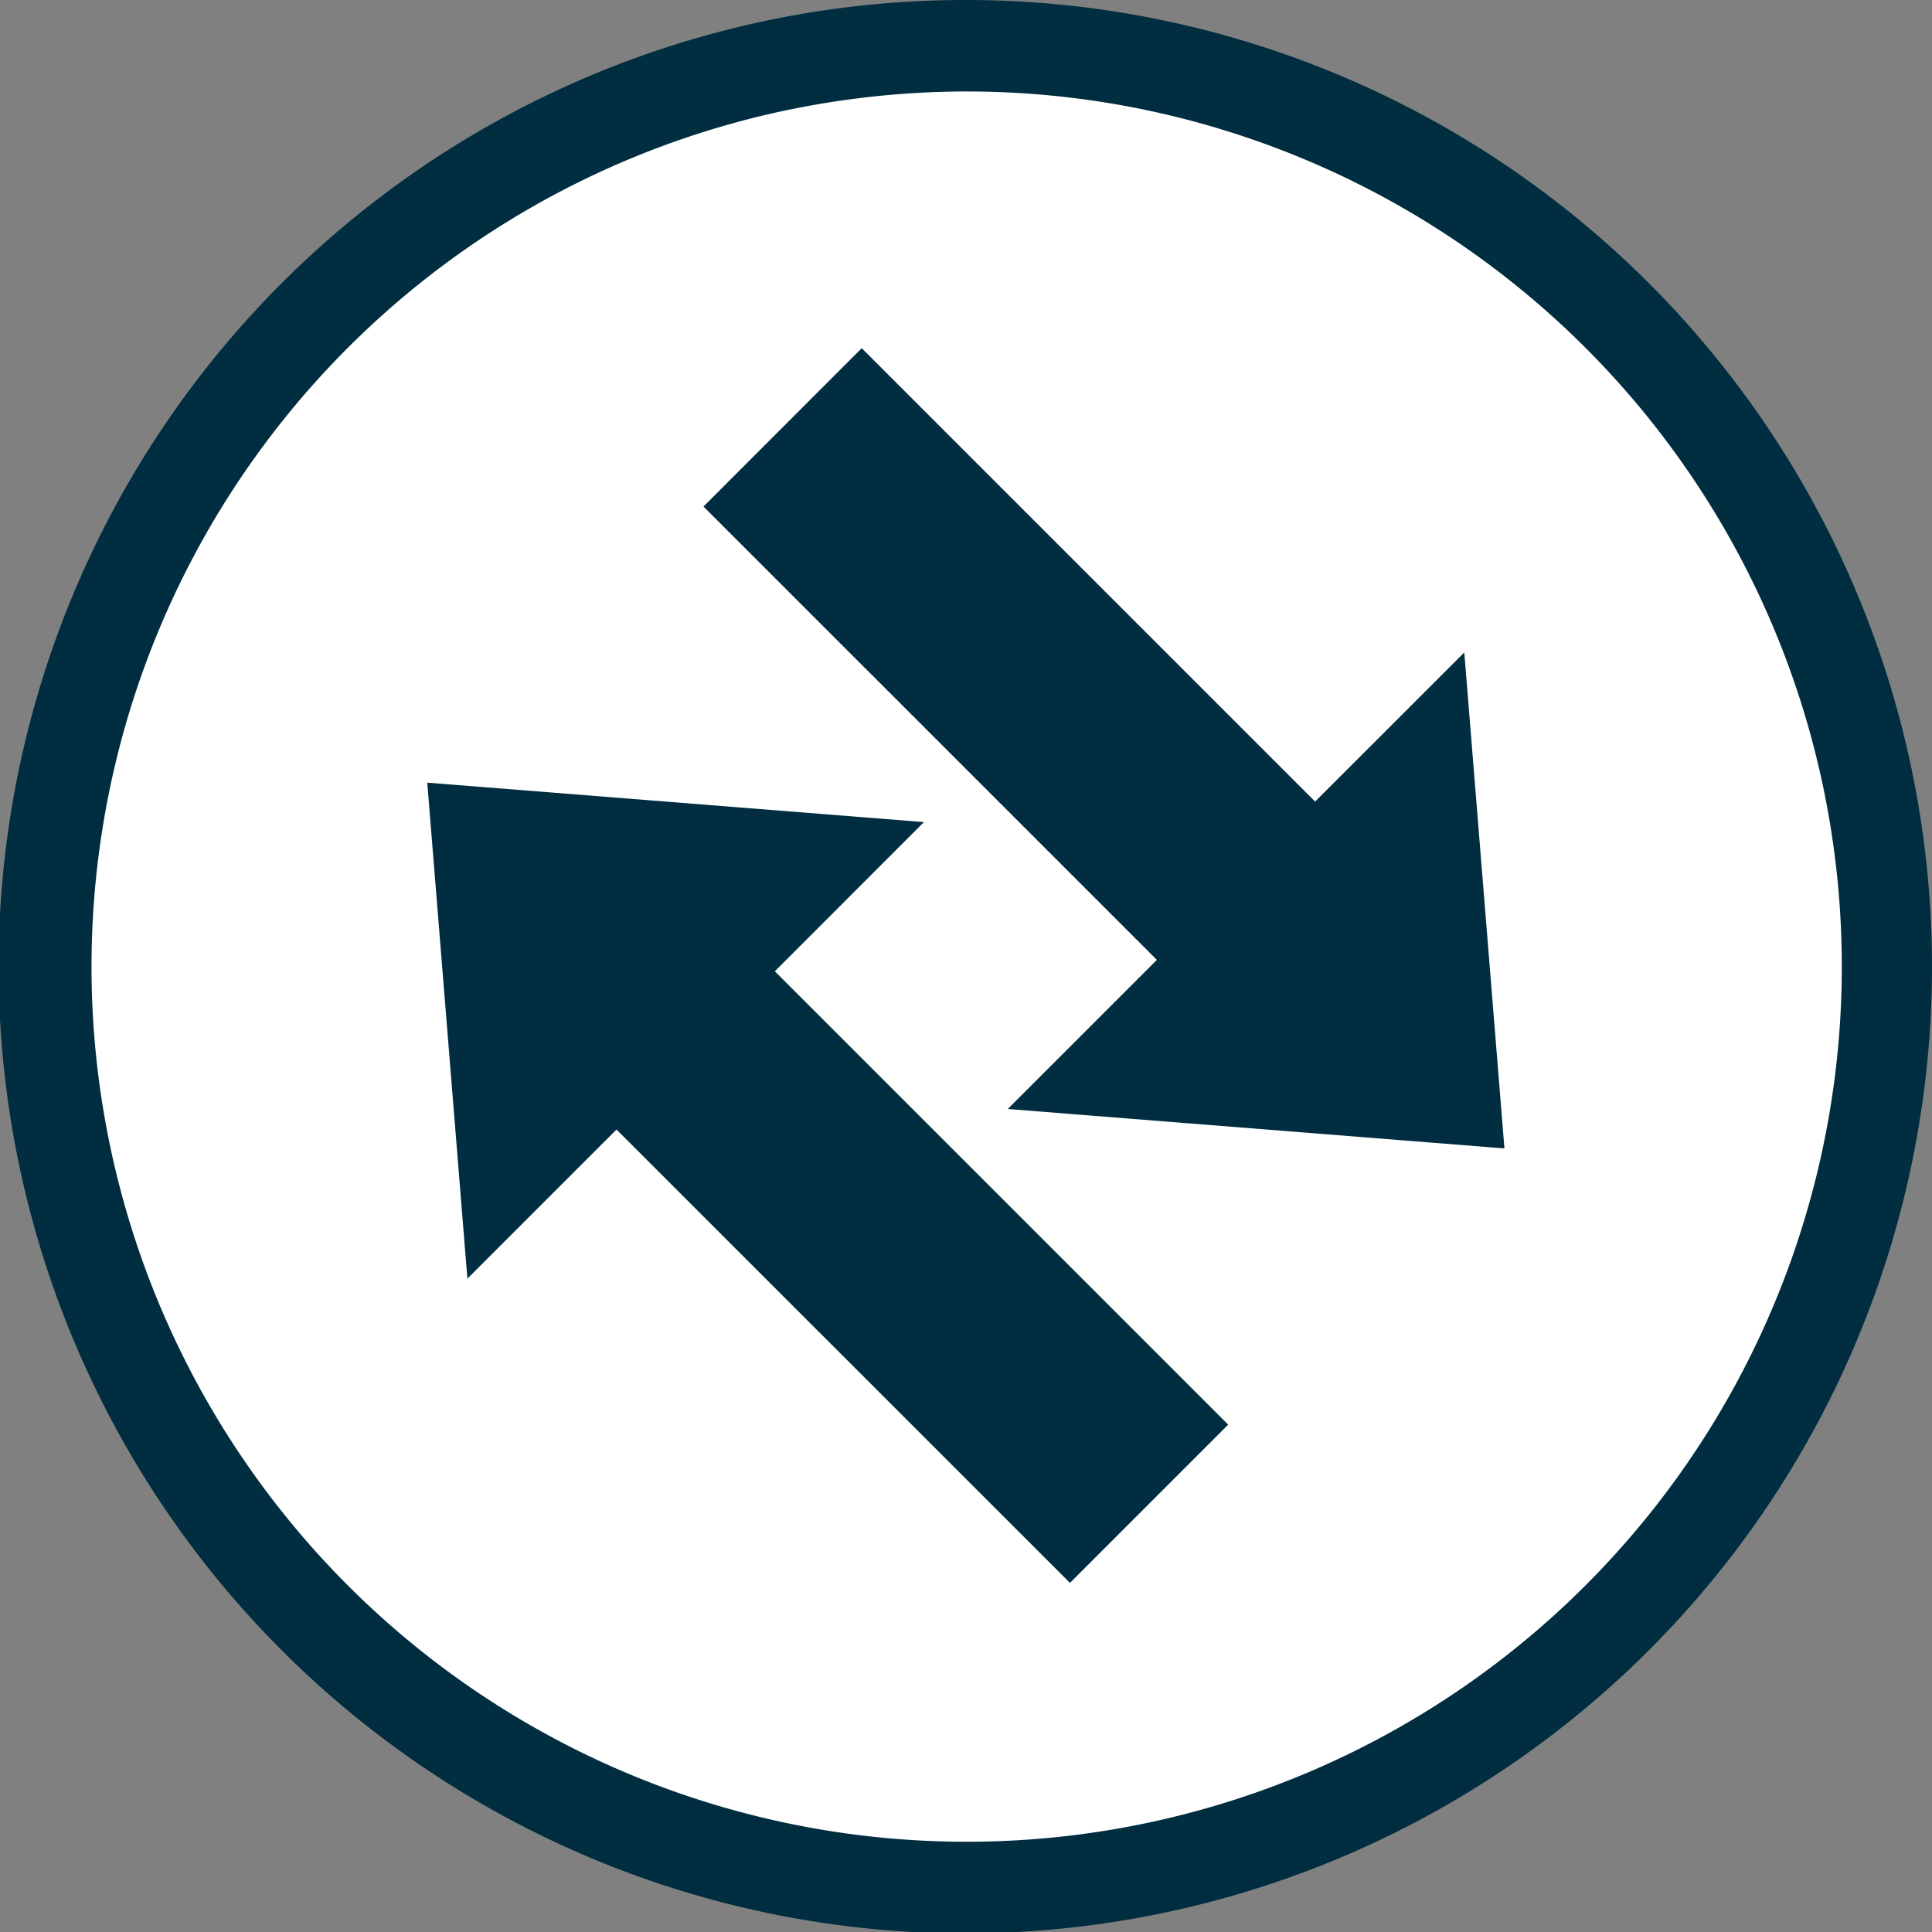 <svg xmlns="http://www.w3.org/2000/svg" viewBox="0 0 19.01 19.013"><rect x="0" y="0" width="19.01" height="19.013" fill="#808080" stroke="none"/><title>parallel-io-feature-icon</title><path d="M9.5,18.59A9.082,9.082,0,0,1,1.8,4.707,9.075,9.075,0,1,1,9.5,18.59" style="fill:#fff"/><path d="M9.511.9a8.611,8.611,0,1,1-1.955.225A8.712,8.712,0,0,1,9.511.9m0-.9h0a9.512,9.512,0,1,0,5.863,2.032A9.489,9.489,0,0,0,9.511,0" style="fill:#002d3f"/><polygon points="12.085 14.018 7.624 9.557 9.091 8.089 4.204 7.701 4.599 12.581 6.066 11.114 10.528 15.575 12.085 14.018" style="fill:#002d3f;fill-rule:evenodd"/><polygon points="6.922 4.984 11.383 9.445 9.916 10.912 14.803 11.3 14.408 6.42 12.94 7.887 8.479 3.426 6.922 4.984" style="fill:#002d3f;fill-rule:evenodd"/></svg>